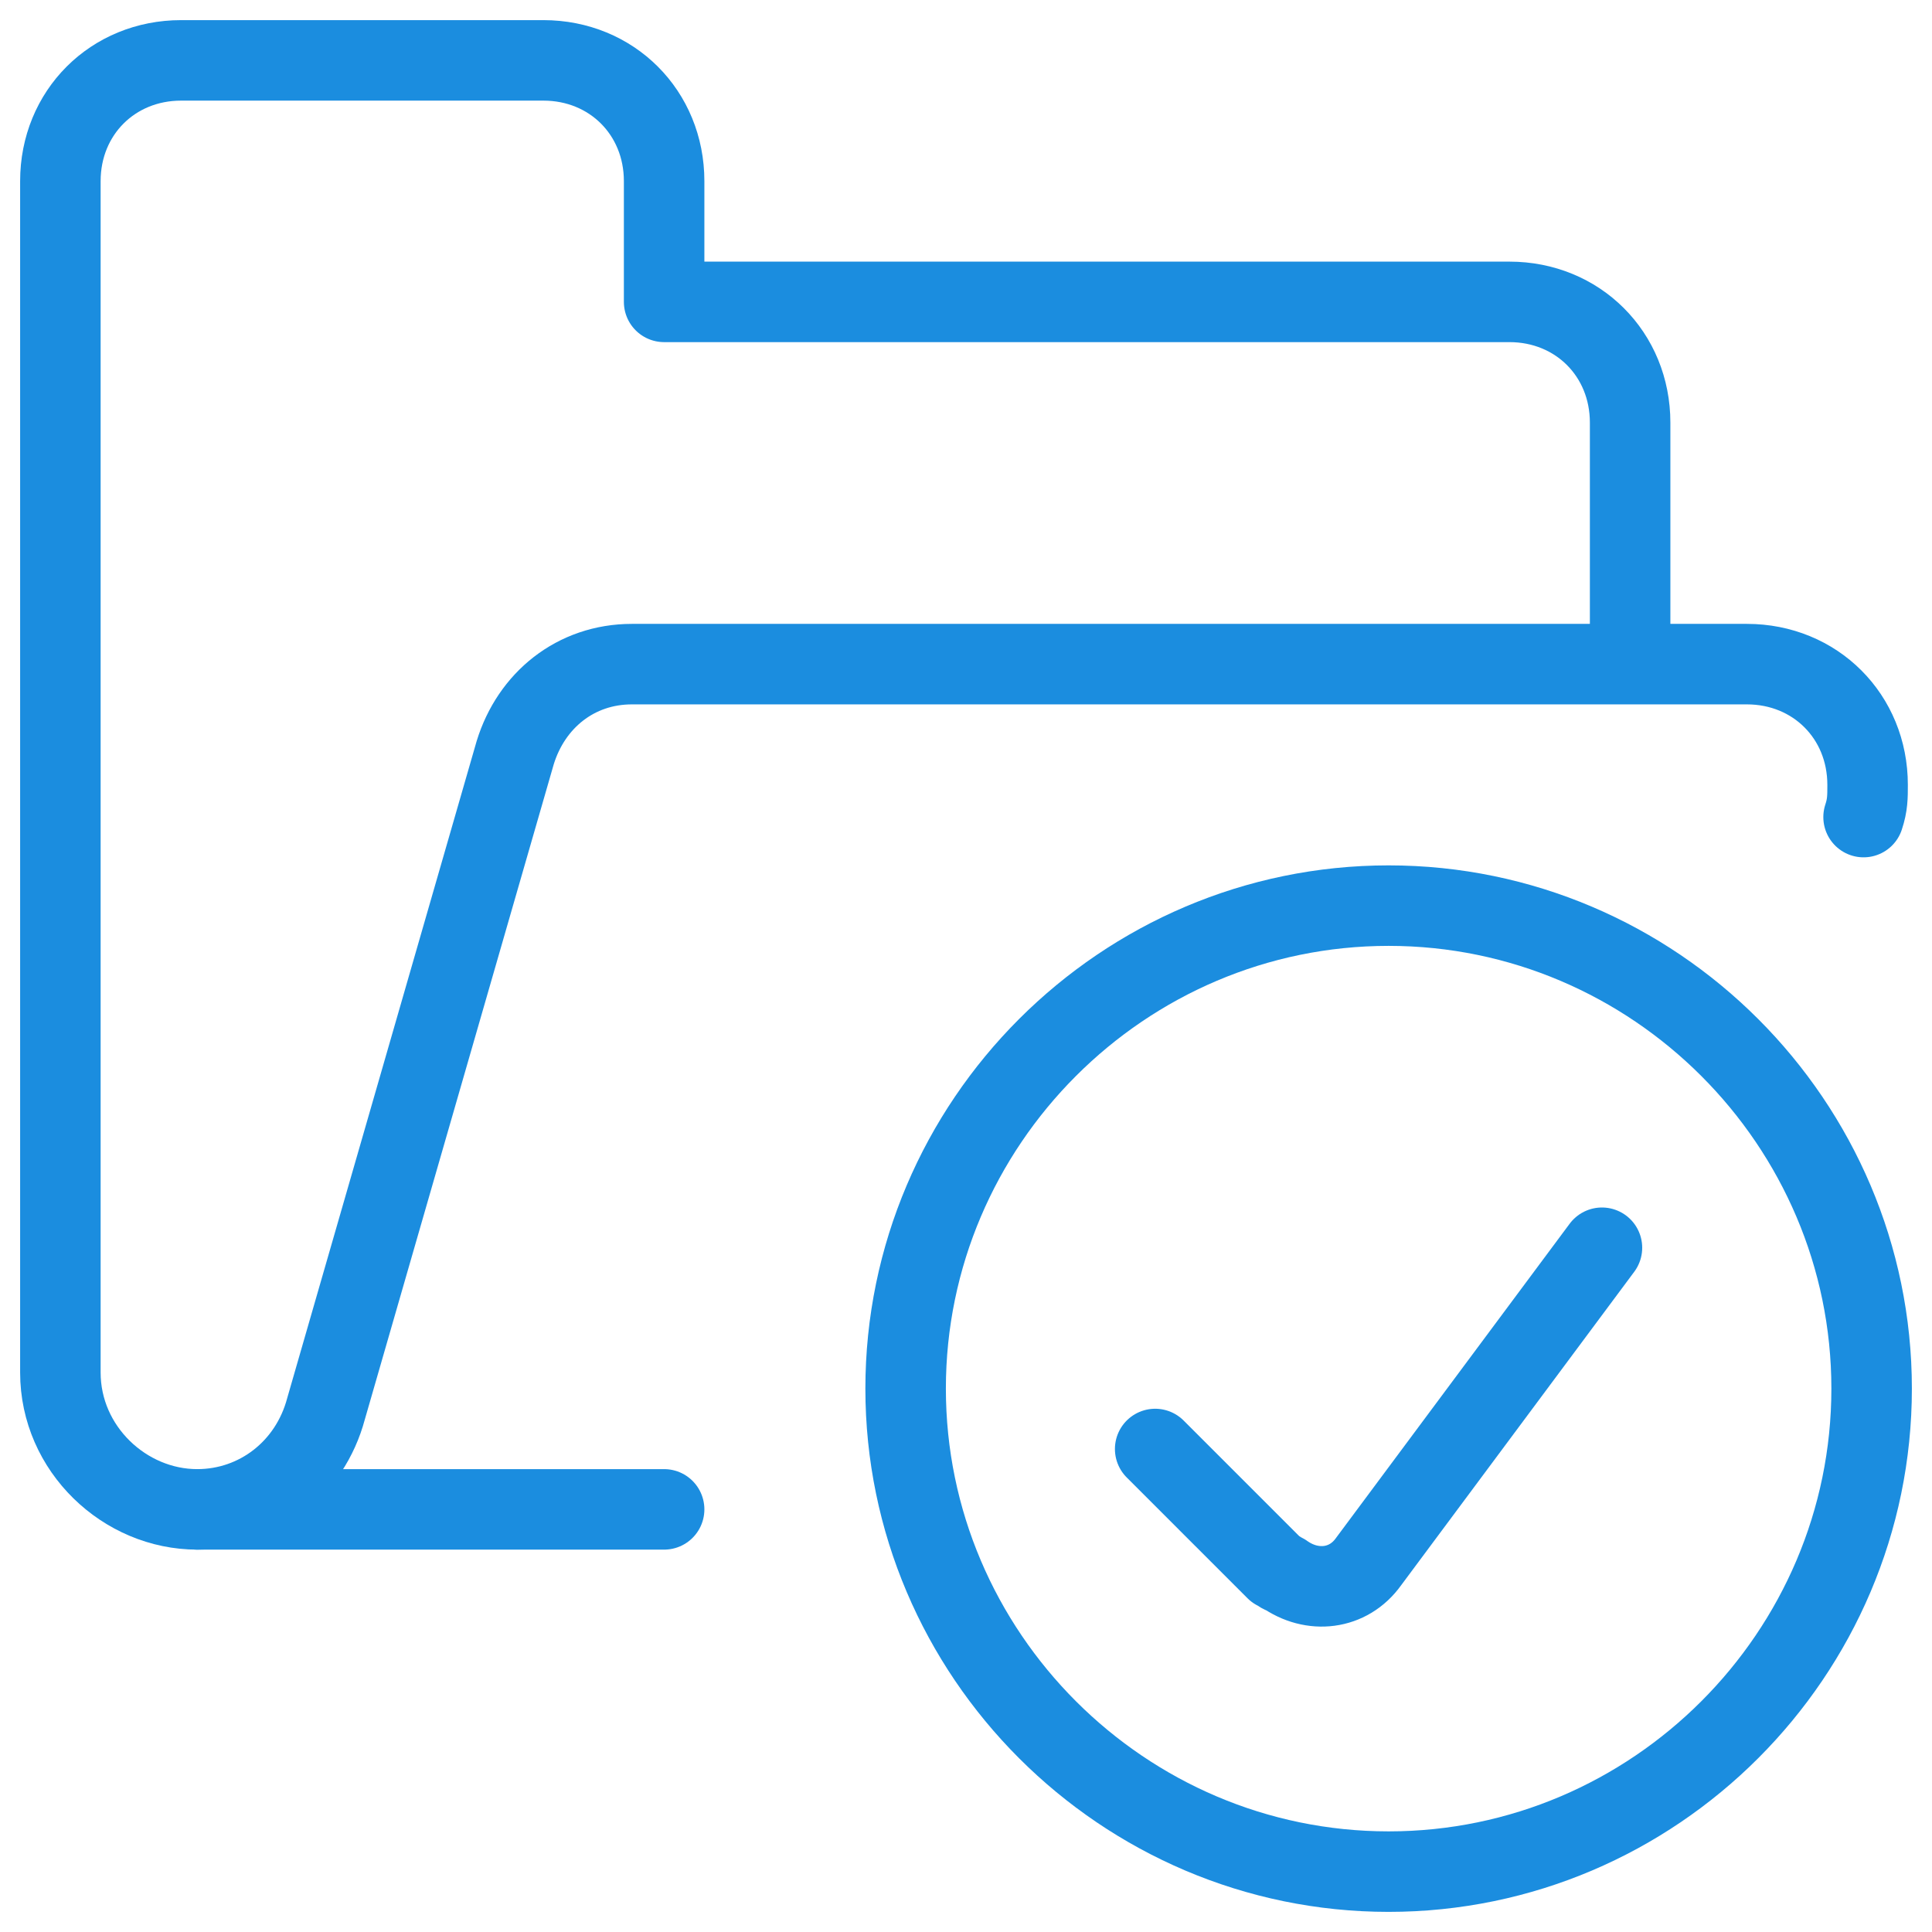 <?xml version="1.0" encoding="utf-8"?>
<!-- Generator: Adobe Illustrator 26.3.1, SVG Export Plug-In . SVG Version: 6.00 Build 0)  -->
<svg version="1.1" id="Layer_1" xmlns="http://www.w3.org/2000/svg" xmlns:xlink="http://www.w3.org/1999/xlink" x="0px" y="0px"
	 viewBox="0 0 48 48" style="enable-background:new 0 0 48 48;" xml:space="preserve">
<style type="text/css">
	.st0{fill:none;stroke:#1B8DDF;stroke-width:2;stroke-linecap:round;stroke-linejoin:round;stroke-miterlimit:8;}
</style>
<path class="st0" d="M16.5,37.5H4.9"/>
<path class="st0" d="M40.5,16.5v-6c0-1.7-1.3-3-3-3h-21v-3c0-1.7-1.3-3-3-3h-9c-1.7,0-3,1.3-3,3v29.6c0,1.9,1.6,3.4,3.4,3.4
	c1.5,0,2.8-1,3.2-2.5l4.7-16.3c0.4-1.3,1.5-2.2,2.9-2.2h27.7c1.7,0,3,1.3,3,3c0,0.3,0,0.5-0.1,0.8"/>
<path class="st0" d="M22.5,34.5c0,6.6,5.4,12,12,12s12-5.4,12-12s-5.4-12-12-12S22.5,27.9,22.5,34.5z"/>
<path class="st0" d="M39.8,31L34,38.8c-0.5,0.7-1.4,0.8-2.1,0.3c-0.1,0-0.1-0.1-0.2-0.1l-3-3"/>
</svg>
